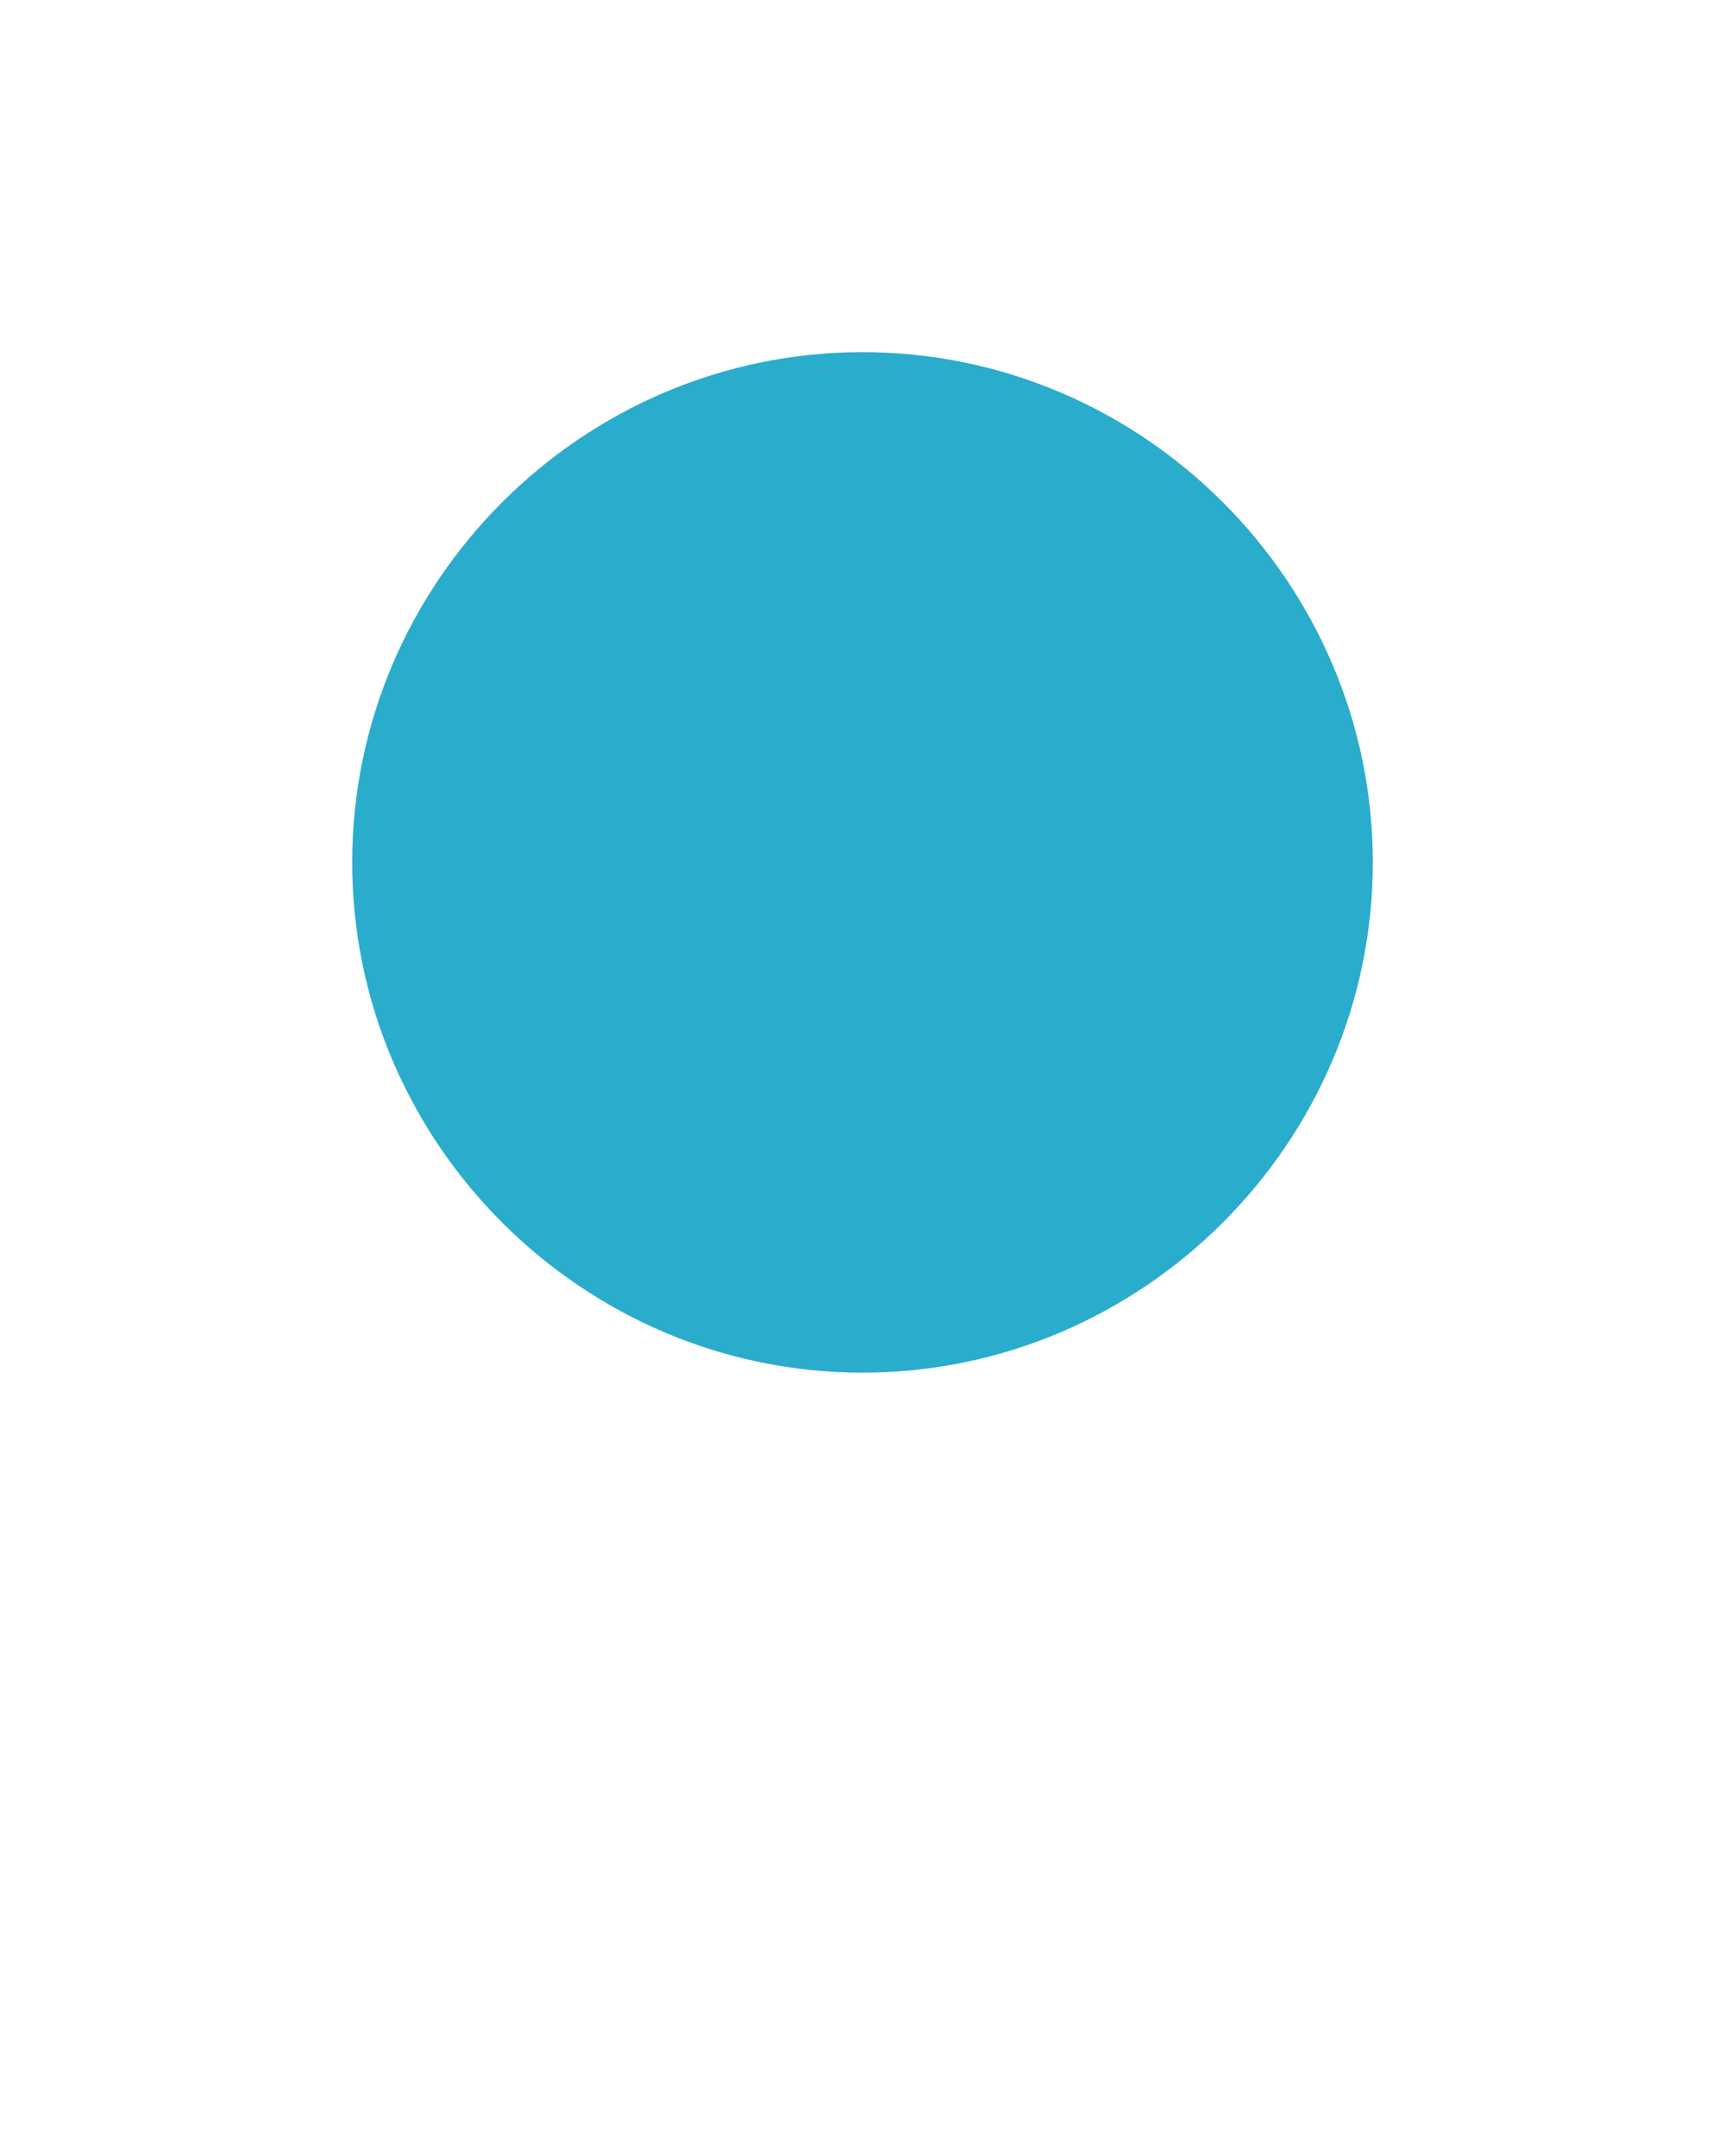 <?xml version="1.0" encoding="utf-8"?>
<!-- Generator: Adobe Illustrator 19.0.0, SVG Export Plug-In . SVG Version: 6.00 Build 0)  -->
<svg version="1.1" id="Calque_1" xmlns="http://www.w3.org/2000/svg" xmlns:xlink="http://www.w3.org/1999/xlink" x="0px" y="0px"
	 width="24px" height="30px" viewBox="0 0 24 30" enable-background="new 0 0 24 30" xml:space="preserve">
<path id="XMLID_34_" fill="#2AACCD" d="M12,19.1c-3.9,0-7.1-3.2-7.1-7.1S8.1,4.9,12,4.9s7.1,3.2,7.1,7.1S15.9,19.1,12,19.1z"/>
</svg>
